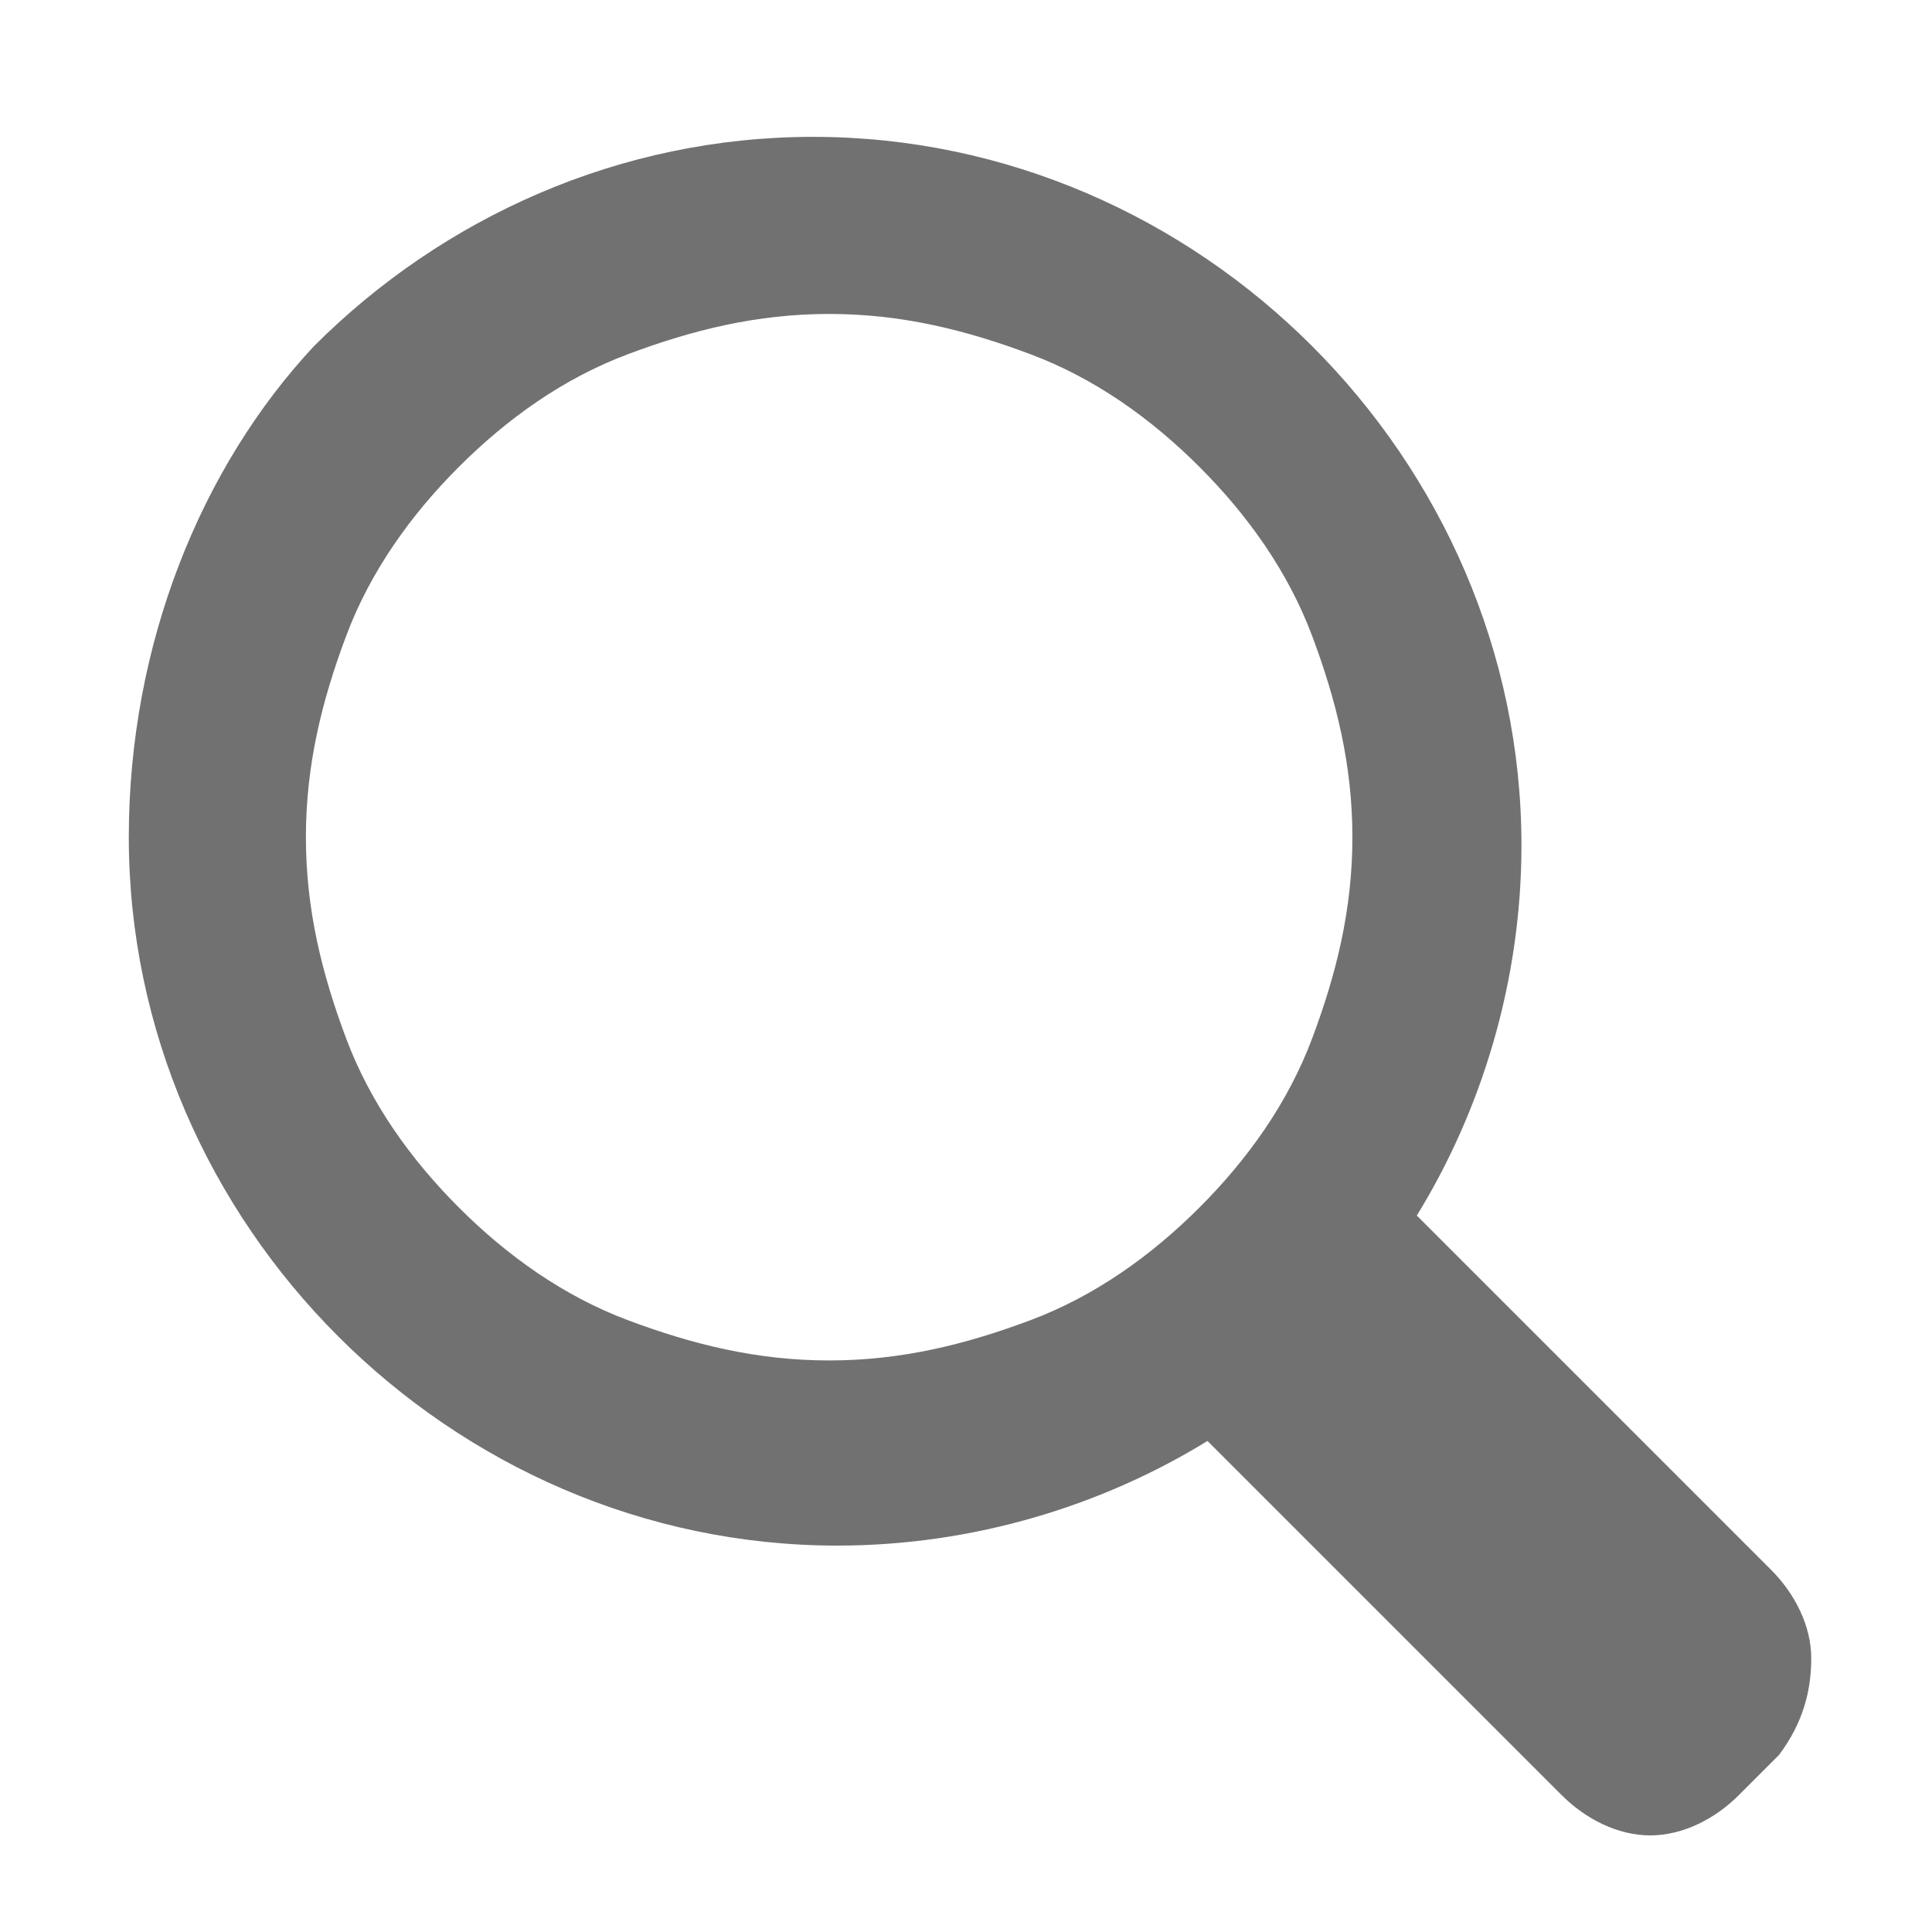 <?xml version="1.0" encoding="utf-8"?>
<!-- Generator: Adobe Illustrator 24.3.0, SVG Export Plug-In . SVG Version: 6.00 Build 0)  -->
<svg version="1.1" id="レイヤー_1" xmlns="http://www.w3.org/2000/svg" xmlns:xlink="http://www.w3.org/1999/xlink" x="0px"
	 y="0px" viewBox="0 0 24 24" style="enable-background:new 0 0 24 24;" xml:space="preserve">
<style type="text/css">
	.st0{fill:#727171;}
</style>
<g>
	<path class="st0" d="M22.5,20.6c0-0.4-0.2-0.8-0.5-1.1l0,0l-4.4-4.4c0.8-1.3,1.3-2.9,1.3-4.6c0-2.4-1-4.6-2.6-6.2
		c-1.6-1.6-3.8-2.6-6.2-2.6c-2.4,0-4.6,1-6.2,2.6C2.5,5.8,1.6,8,1.6,10.4c0,2.4,1,4.6,2.6,6.2c1.6,1.6,3.8,2.6,6.2,2.6
		c1.7,0,3.3-0.5,4.6-1.3l4.4,4.4c0.3,0.3,0.7,0.5,1.1,0.5c0.4,0,0.8-0.2,1.1-0.5l0,0l0.5-0.5C22.4,21.4,22.5,21,22.5,20.6L22.5,20.6
		z M16.3,12.9c-0.3,0.8-0.8,1.5-1.4,2.1c-0.6,0.6-1.3,1.1-2.1,1.4c-0.8,0.3-1.6,0.5-2.5,0.5c-0.9,0-1.7-0.2-2.5-0.5
		C7,16.1,6.3,15.6,5.7,15l0,0c-0.6-0.6-1.1-1.3-1.4-2.1c-0.3-0.8-0.5-1.6-0.5-2.5c0-0.9,0.2-1.7,0.5-2.5c0.3-0.8,0.8-1.5,1.4-2.1
		C6.3,5.2,7,4.7,7.8,4.4c0.8-0.3,1.6-0.5,2.5-0.5c0.9,0,1.7,0.2,2.5,0.5c0.8,0.3,1.5,0.8,2.1,1.4l0,0c0.6,0.6,1.1,1.3,1.4,2.1
		c0.3,0.8,0.5,1.6,0.5,2.5C16.8,11.3,16.6,12.1,16.3,12.9z"/>
</g>
</svg>